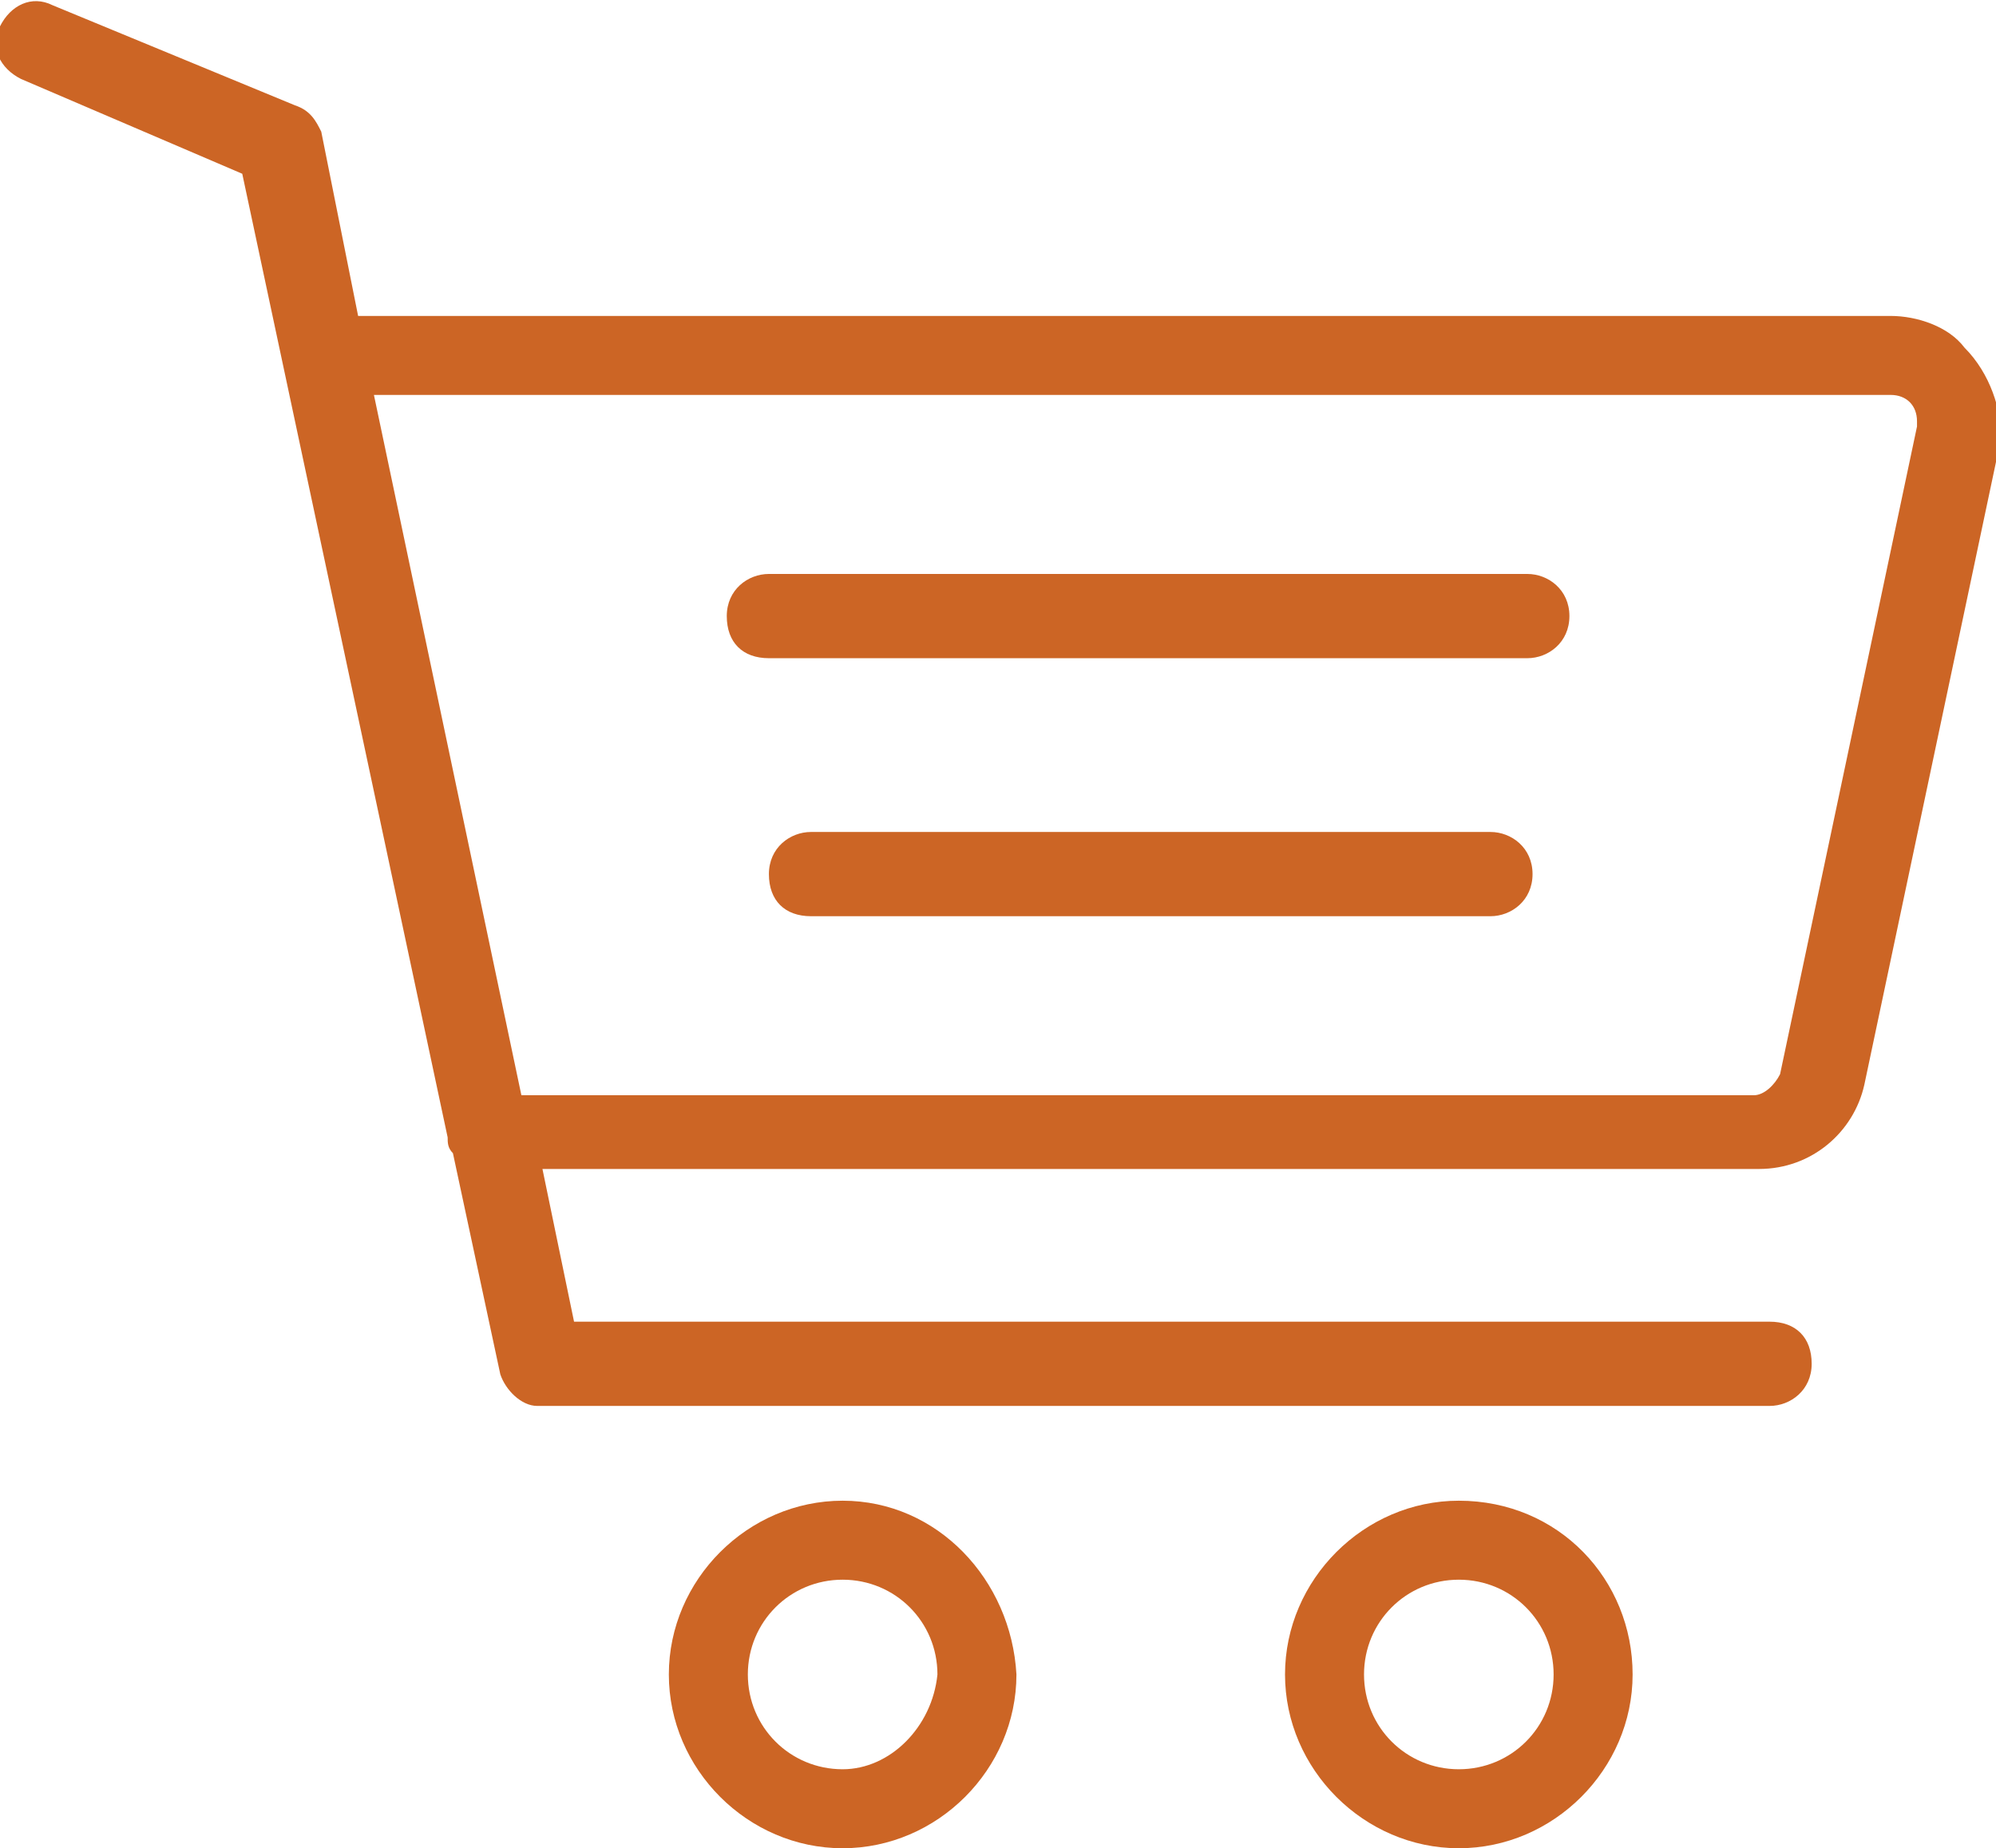 <?xml version="1.0" encoding="UTF-8"?>
<svg id="Layer_1" xmlns="http://www.w3.org/2000/svg" version="1.1" viewBox="0 0 37.9 35.1">
  <!-- Generator: Adobe Illustrator 29.5.1, SVG Export Plug-In . SVG Version: 2.1.0 Build 141)  -->
  <defs>
    <style>
      .st0 {
        fill: #cc6525;
      }
    </style>
  </defs>
  <path class="st0" d="M37.3,6.6c-.3-.4-.9-.6-1.4-.6H6.8l-.7-3.5c-.1-.2-.2-.4-.5-.5L1,.1C.6-.1.2.1,0,.5c-.2.4,0,.8.4,1H.4l4.2,1.8,3.9,18.3h0c0,.1,0,.2.1.3l.9,4.2c.1.3.4.6.7.6h23.4c.4,0,.8-.3.8-.8s-.3-.8-.8-.8H10.9l-.6-2.9h23.1c1,0,1.8-.7,2-1.6l2.6-12.3c0-.5-.2-1.2-.7-1.7h0ZM36.4,8.1l-2.6,12.3c-.1.2-.3.4-.5.4H9.9l-2.8-13.3h28.8c.3,0,.5.2.5.5h0s0,.1,0,.1h0Z"/>
  <path class="st0" d="M29,10.9h-14.4c-.4,0-.8.3-.8.8s.3.8.8.8h14.4c.4,0,.8-.3.8-.8s-.4-.8-.8-.8Z"/>
  <path class="st0" d="M28.3,15.8h-12.9c-.4,0-.8.3-.8.8s.3.8.8.8h12.9c.4,0,.8-.3.8-.8s-.4-.8-.8-.8h0Z"/>
  <path class="st0" d="M16,28.5c-1.8,0-3.3,1.5-3.3,3.3s1.5,3.3,3.3,3.3,3.3-1.5,3.3-3.3c-.1-1.8-1.5-3.3-3.3-3.3ZM16,33.6c-1,0-1.8-.8-1.8-1.8s.8-1.8,1.8-1.8,1.8.8,1.8,1.8c-.1,1-.9,1.8-1.8,1.8h0Z"/>
  <path class="st0" d="M27.7,28.5c-1.8,0-3.3,1.5-3.3,3.3s1.5,3.3,3.3,3.3,3.3-1.5,3.3-3.3-1.4-3.3-3.3-3.3ZM27.7,33.6c-1,0-1.8-.8-1.8-1.8s.8-1.8,1.8-1.8,1.8.8,1.8,1.8-.8,1.8-1.8,1.8h0Z"/>
</svg>